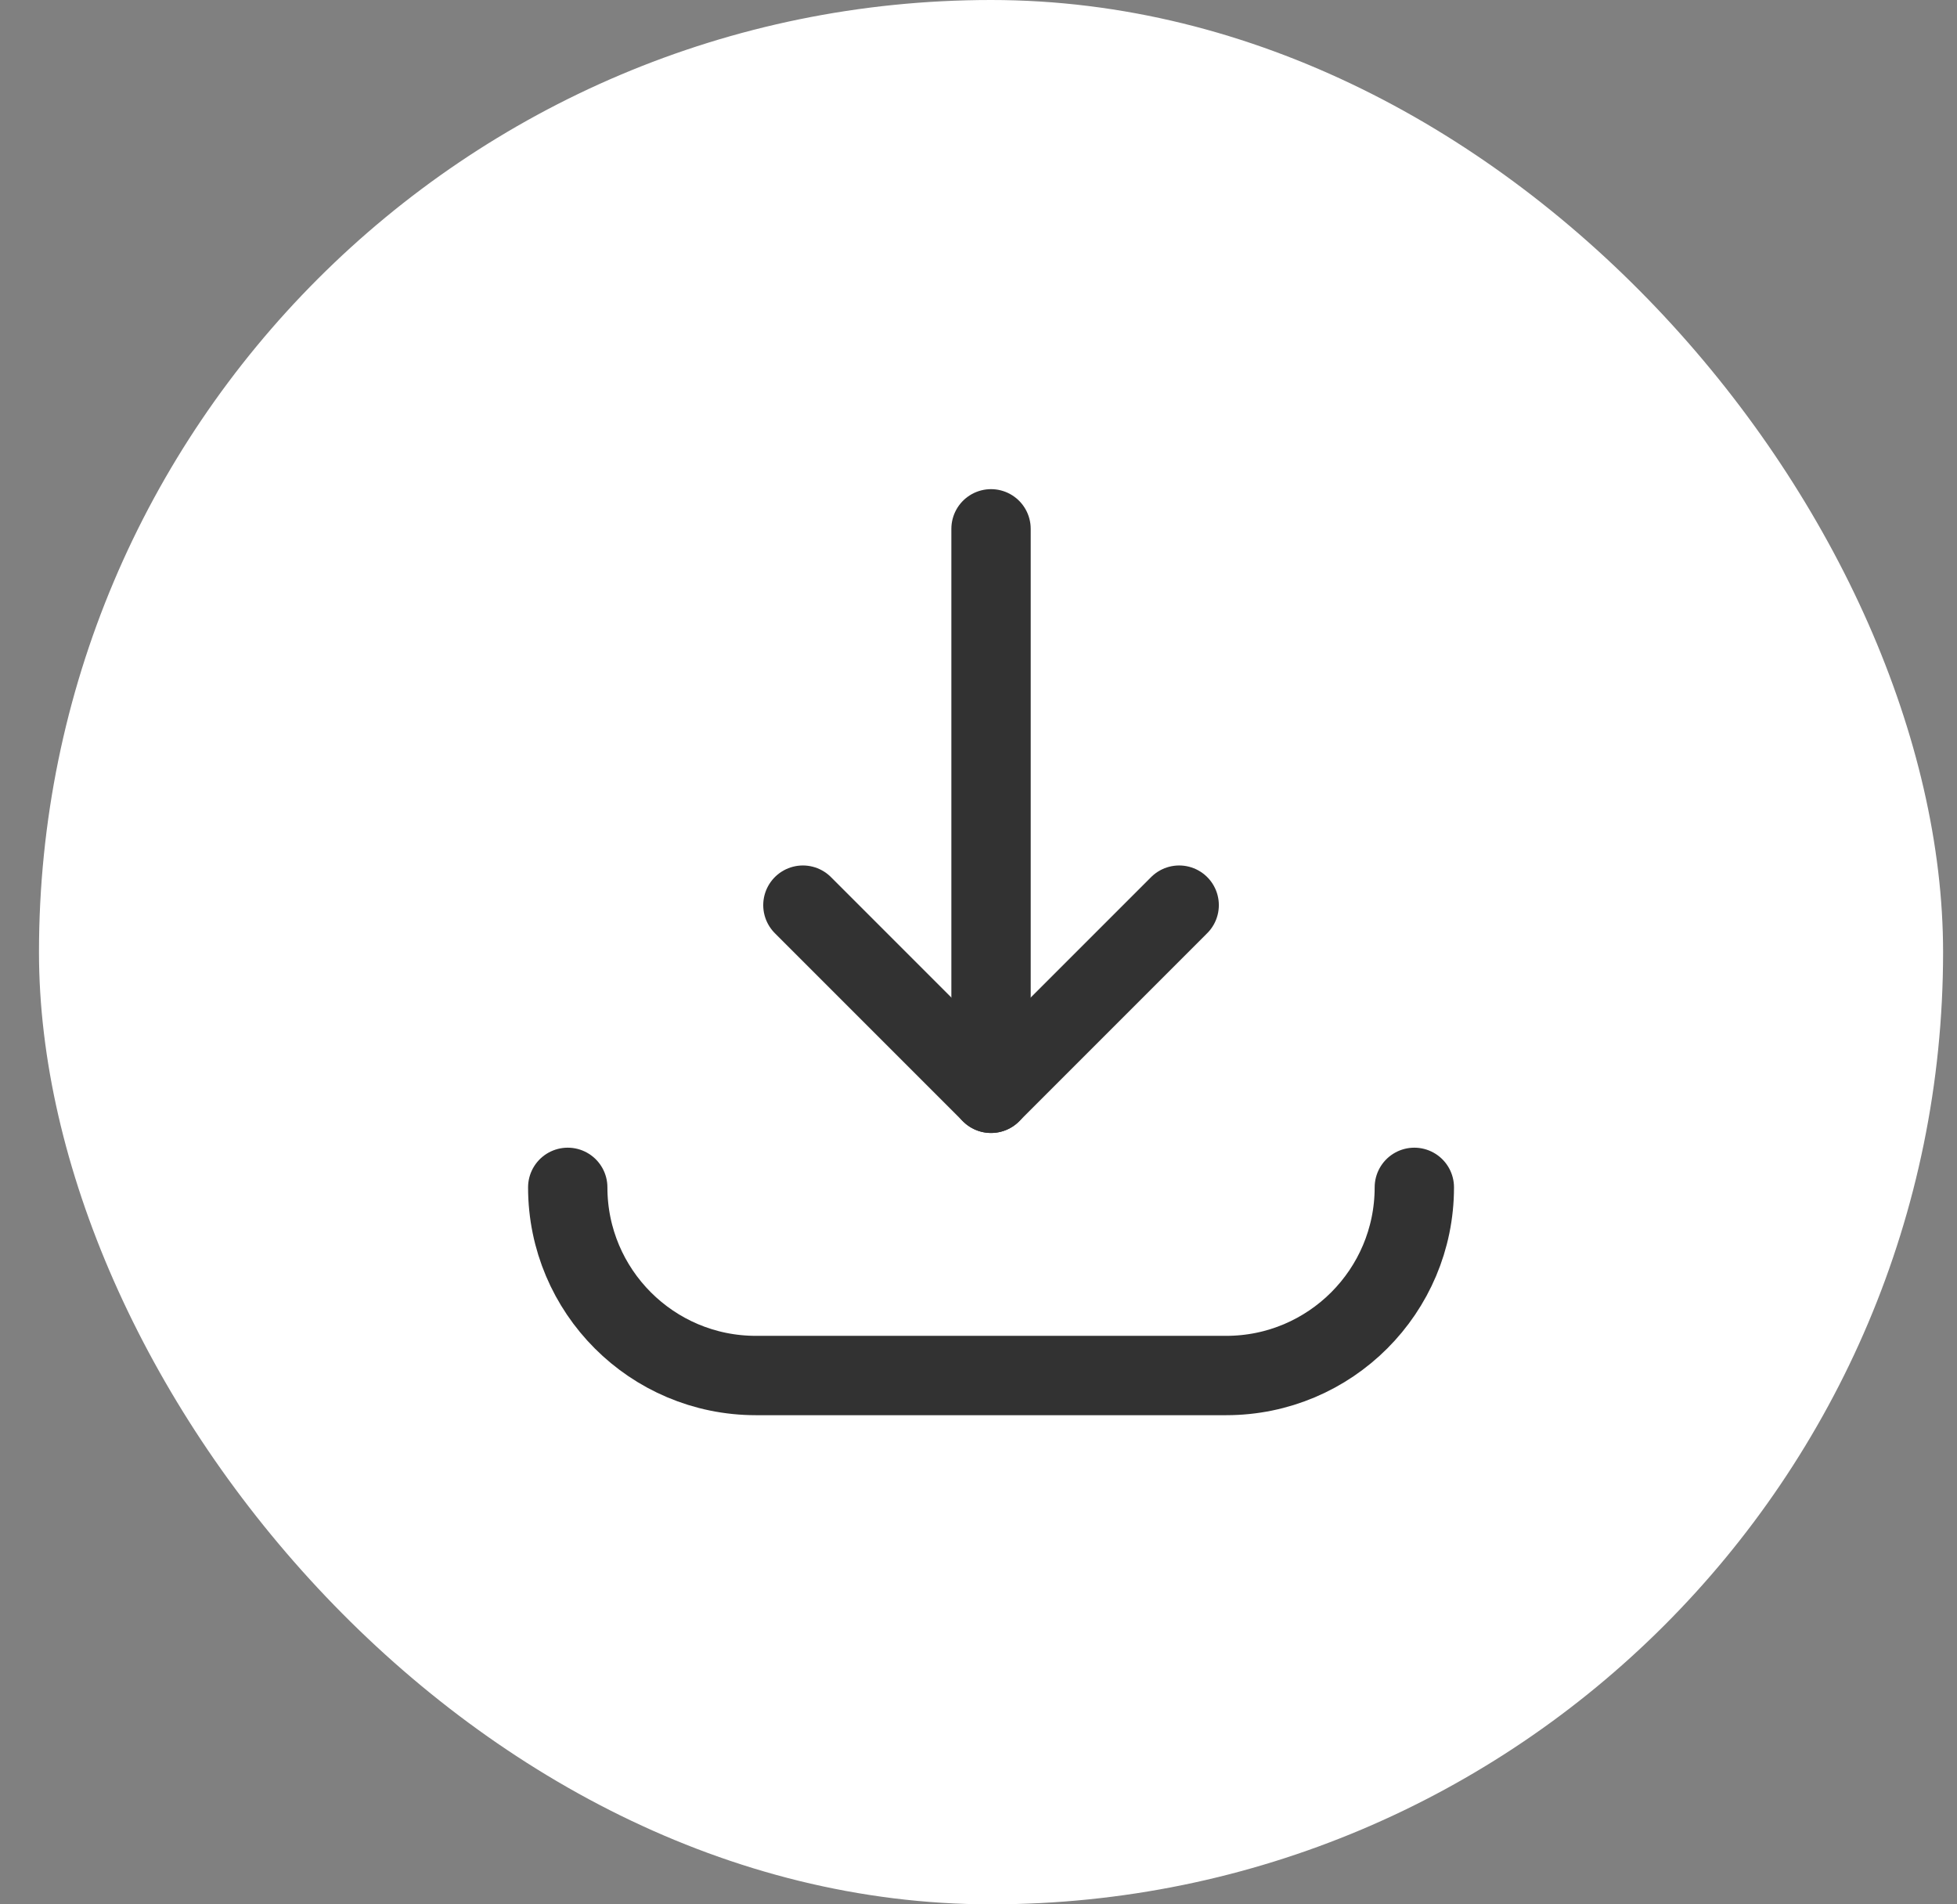 <svg width="37" height="36" viewBox="0 0 37 36" fill="none" xmlns="http://www.w3.org/2000/svg">
<rect x="0" y="0" width="37" height="36" fill="#808080" stroke="none"/>
<rect x="0.737" width="36" height="36" rx="18" fill="white"/>
<path d="M22.294 17.111L18.737 20.668L15.18 17.111" stroke="#323232" stroke-width="1.5" stroke-linecap="round" stroke-linejoin="round"/>
<path d="M18.737 9.997V20.668" stroke="#323232" stroke-width="1.5" stroke-linecap="round" stroke-linejoin="round"/>
<path d="M26.74 22.446C26.74 24.41 25.148 26.003 23.183 26.003H14.291C12.326 26.003 10.734 24.41 10.734 22.446" stroke="#323232" stroke-width="1.5" stroke-linecap="round" stroke-linejoin="round"/>
</svg>
